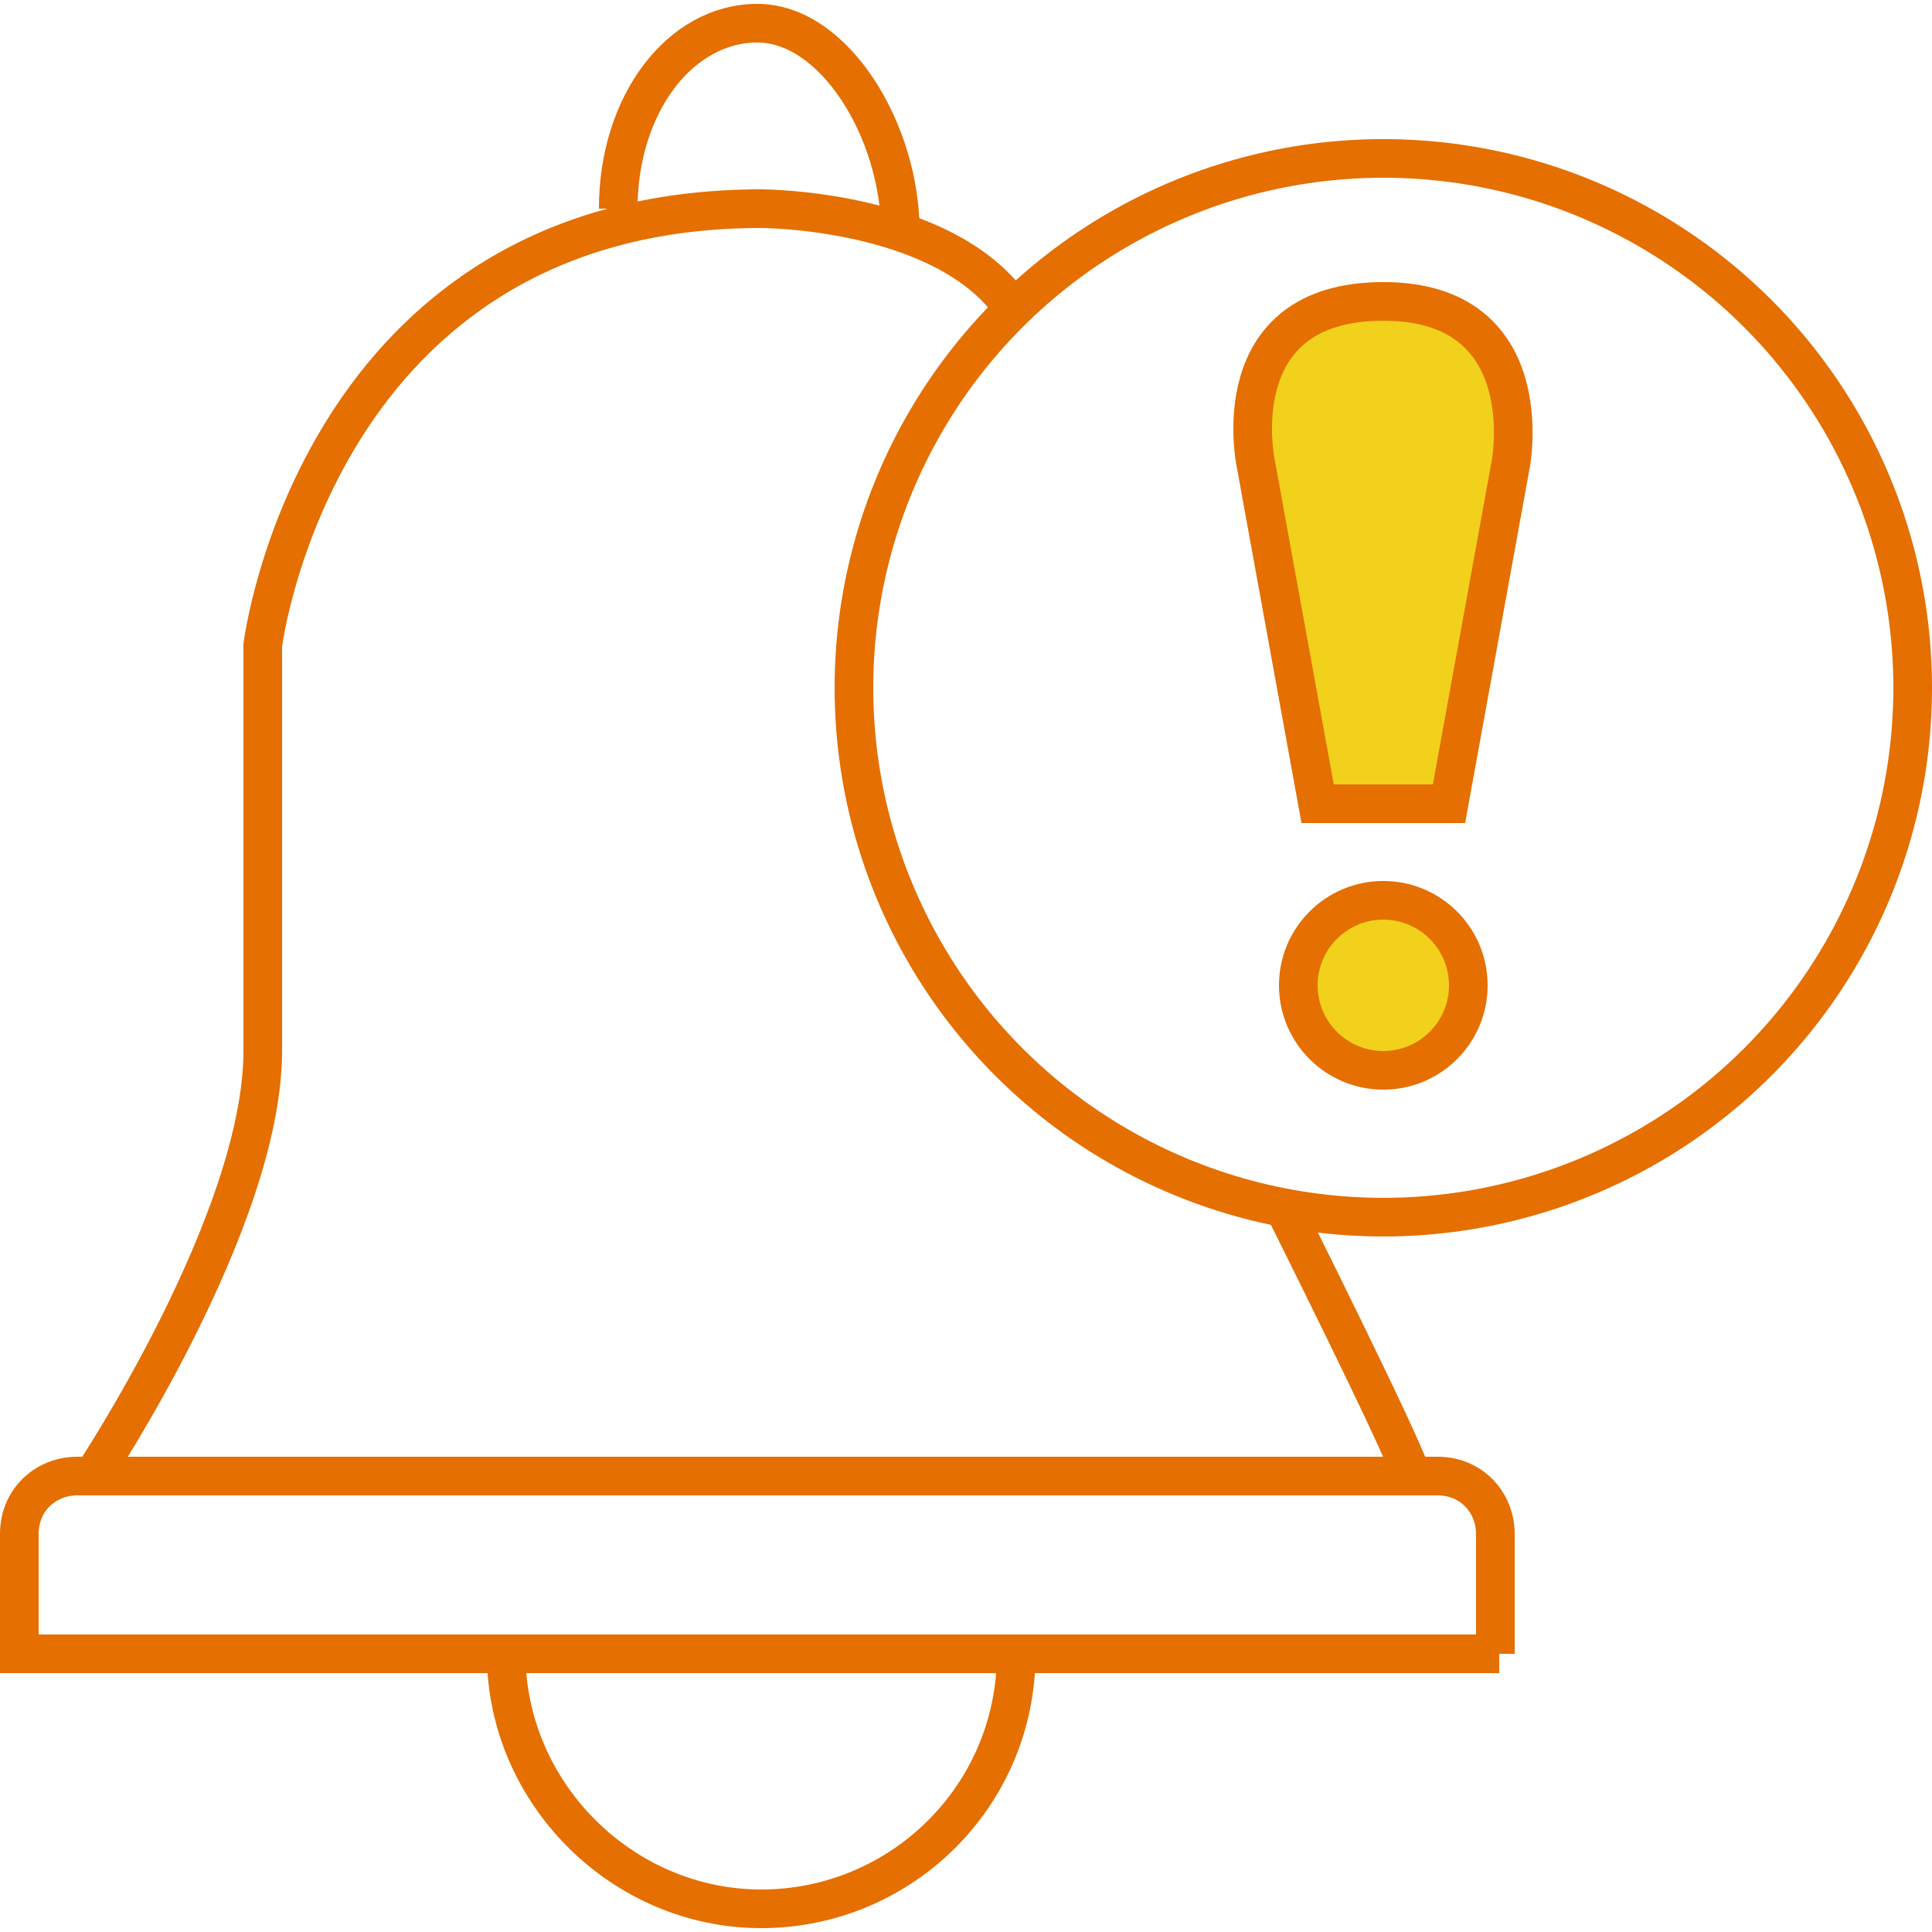 <?xml version="1.0" encoding="utf-8"?>
<!-- Generator: Adobe Illustrator 25.2.1, SVG Export Plug-In . SVG Version: 6.00 Build 0)  -->
<svg version="1.1" id="Layer_1" xmlns="http://www.w3.org/2000/svg" xmlns:xlink="http://www.w3.org/1999/xlink" x="0px" y="0px"
	 width="50px" height="50px" viewBox="0 0 50 50" style="enable-background:new 0 0 50 50;" xml:space="preserve">
<style type="text/css">
	.st0{fill:none;stroke:#E56F00;stroke-miterlimit:10;}
	.st1{fill:#F1D11C;stroke:#E56F00;stroke-miterlimit:10;}
</style>
<g>
	<path class="st0" d="M38.8,42.8H0.5v-3.1c0-0.9,0.7-1.5,1.5-1.5h35.2c0.9,0,1.5,0.7,1.5,1.5V42.8z"/>
	<path class="st0" d="M26.3,42.8c0,3.7-3,6.6-6.6,6.6s-6.6-3-6.6-6.6"/>
	<path class="st0" d="M2.4,38.2c0,0,4.4-6.6,4.4-11s0-10.5,0-10.5S8.2,5.4,19.7,5.4c0,0,4.9,0,6.6,2.7"/>
	<path class="st0" d="M16,5.4c0-2.7,1.6-4.8,3.6-4.8s3.7,2.8,3.7,5.4"/>
	<path class="st0" d="M33.3,31.4c0,0,2.9,5.8,3.2,6.7"/>
	<circle class="st0" cx="35.8" cy="17.8" r="13.7"/>
	<path class="st1" d="M35.8,20.8h1.7l1.6-8.8c0,0,0.8-4.2-3.3-4.2c-4.2,0-3.3,4.2-3.3,4.2l1.6,8.8H35.8"/>
	<circle class="st1" cx="35.8" cy="25.5" r="2.2"/>
</g>
</svg>
